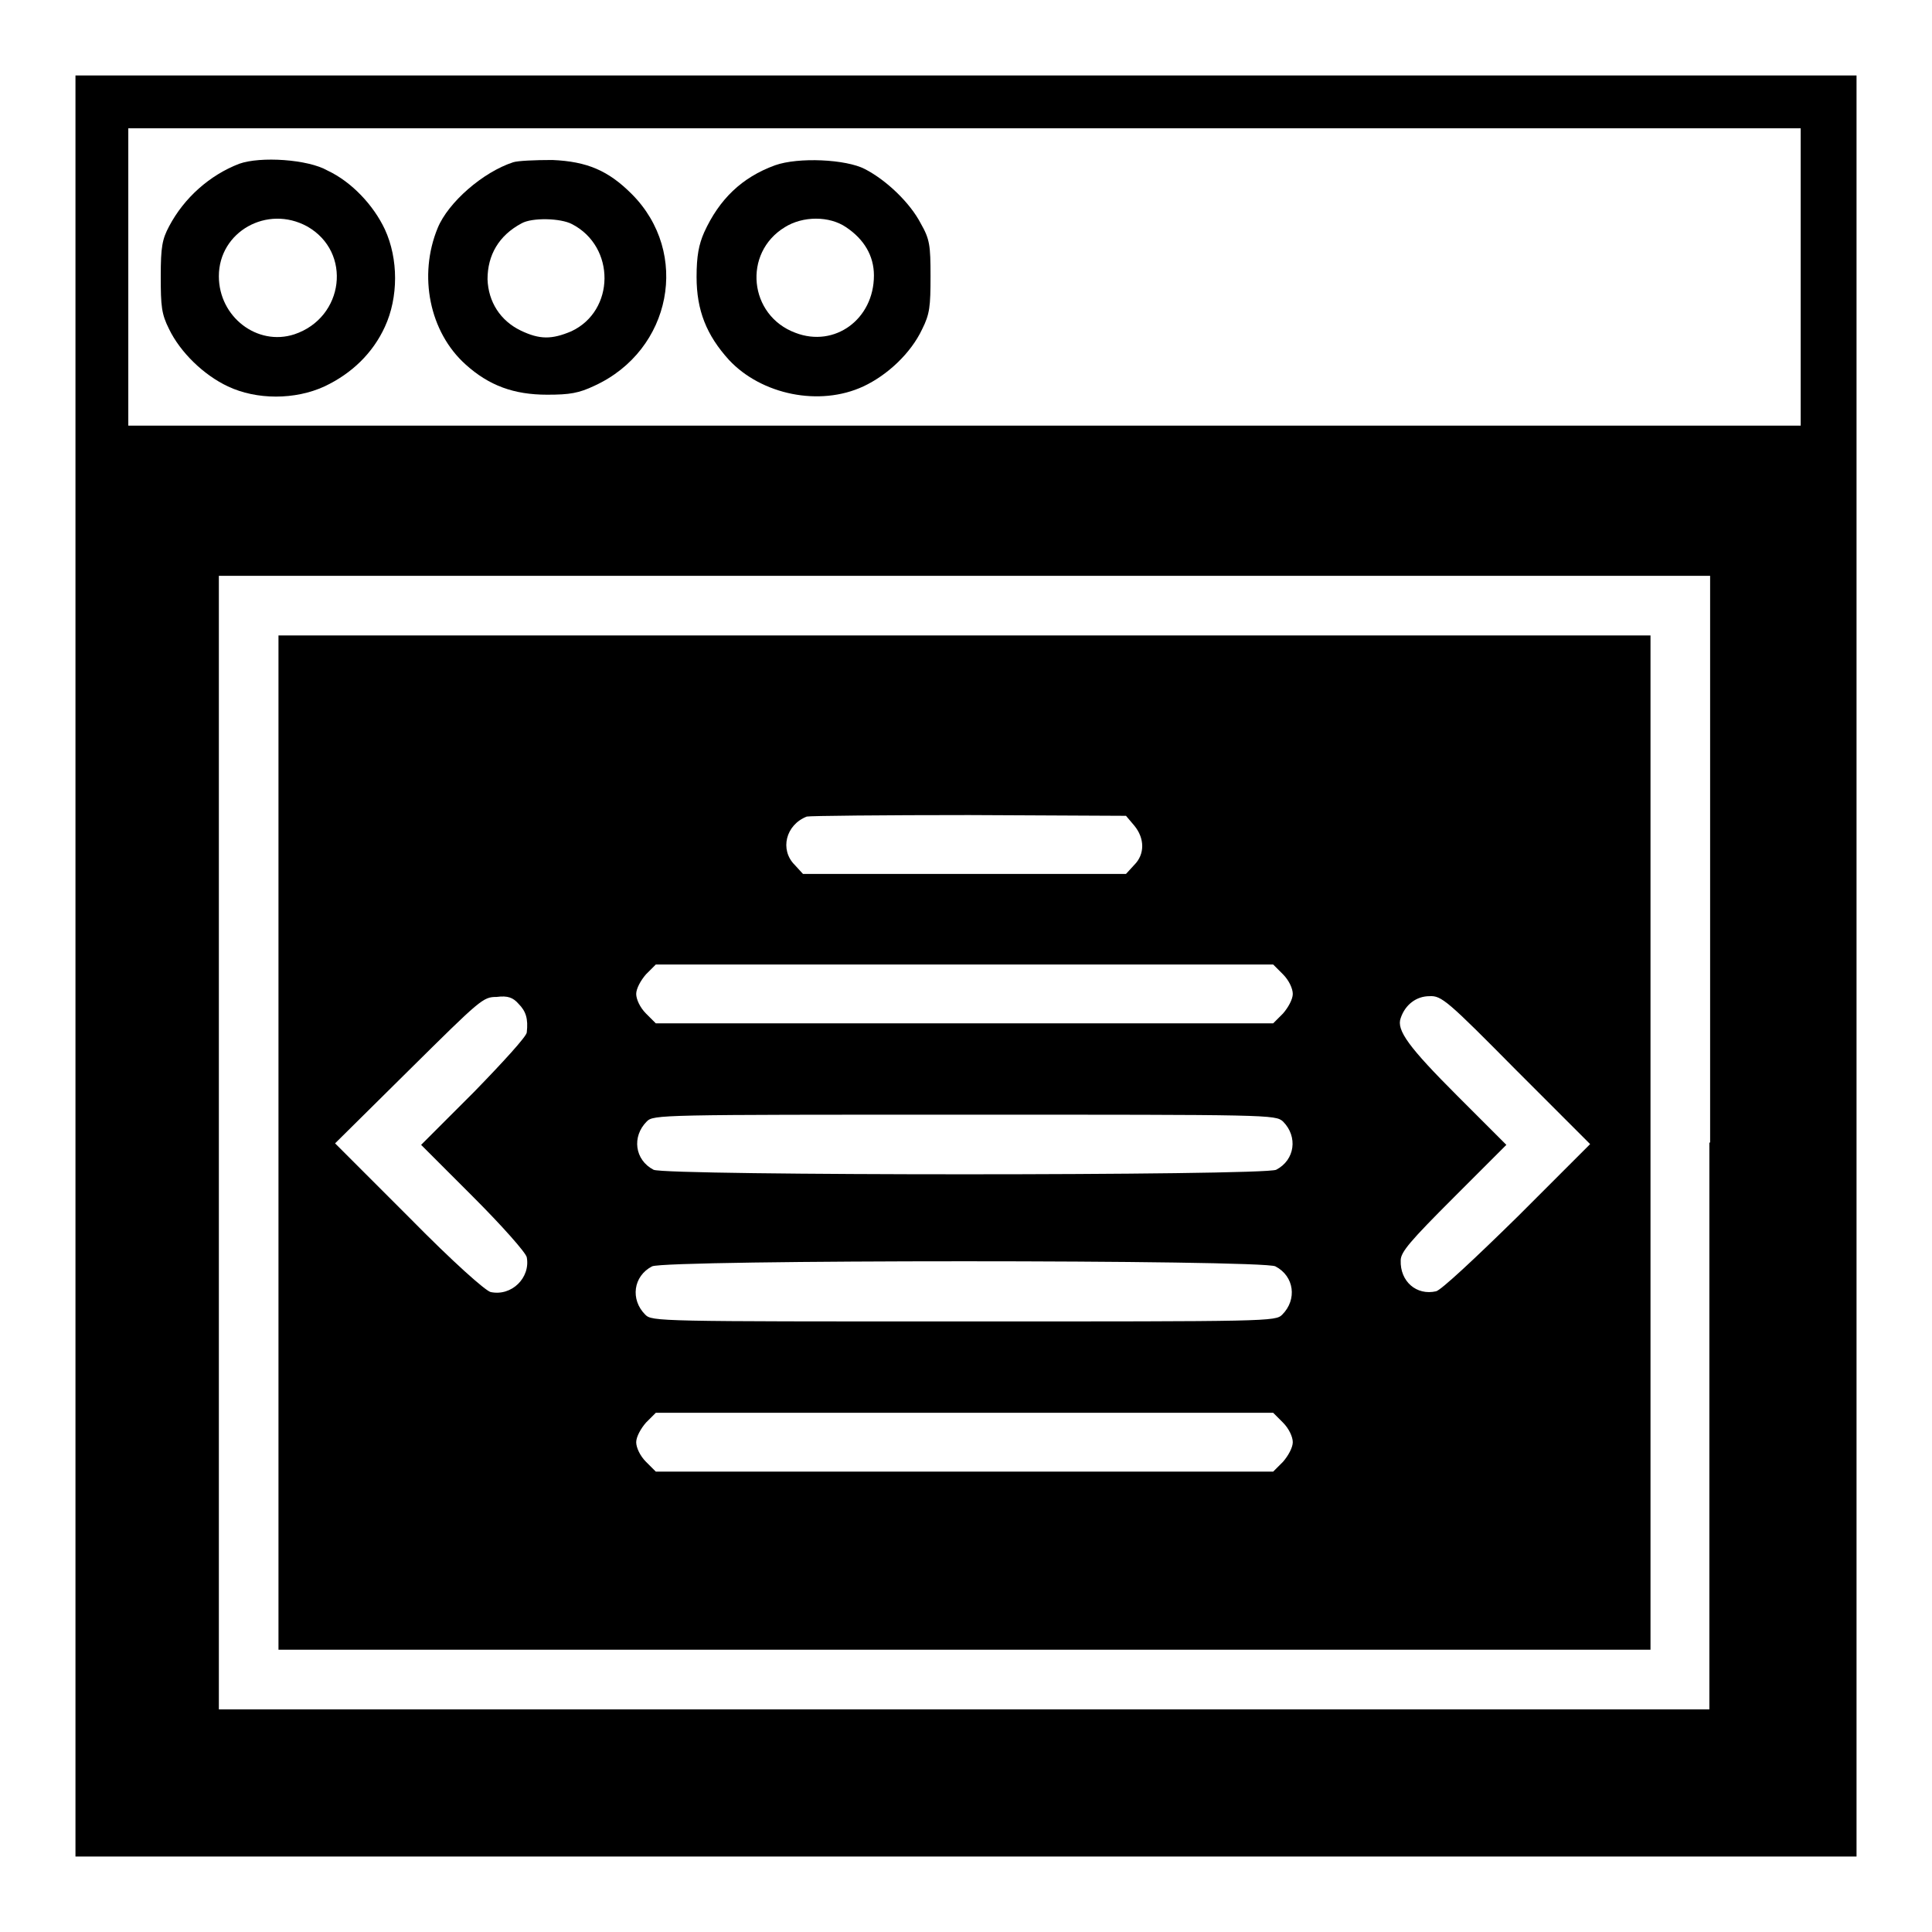 <?xml version="1.0" encoding="utf-8"?>
<!-- Svg Vector Icons : http://www.onlinewebfonts.com/icon -->
<!DOCTYPE svg PUBLIC "-//W3C//DTD SVG 1.1//EN" "http://www.w3.org/Graphics/SVG/1.1/DTD/svg11.dtd">
<svg version="1.1" xmlns="http://www.w3.org/2000/svg" xmlns:xlink="http://www.w3.org/1999/xlink" x="0px" y="0px" viewBox="0 0 256 256" enable-background="new 0 0 256 256" xml:space="preserve">
<g><g><g><path fill="#000000" d="M10,128v118h118h118V128V10H128H10V128z M238.6,36.7v19.7H127.8H17V36.7V17h110.8h110.8L238.6,36.7L238.6,36.7z M226.5,151.4v75.1h-98.8H29v-75.1V76.3h98.8h98.8V151.4z"/><path fill="#000000" d="M31.7,21.7c-3.9,1.5-7.3,4.5-9.3,8.3c-0.9,1.7-1.1,2.7-1.1,6.6c0,4,0.1,5,1.1,7c1.5,3.1,4.6,6.1,7.8,7.6c3.8,1.8,8.9,1.8,12.8,0c3.6-1.7,6.4-4.4,8-7.9c1.8-3.9,1.8-9,0-12.9c-1.5-3.2-4.4-6.3-7.6-7.8C40.8,21.1,34.5,20.7,31.7,21.7z M40.7,30c6,3.4,4.9,12.1-1.7,14.3c-4.9,1.6-10-2.3-10-7.7C29,30.7,35.4,27.1,40.7,30z"/><path fill="#000000" d="M68,21.5c-4,1.3-8.6,5.3-10,8.7c-2.6,6.3-1.1,13.8,3.7,18.1c3.1,2.8,6.4,4,10.8,4c3,0,4.2-0.2,6.3-1.2c10.2-4.7,12.7-17.6,4.9-25.4c-3.1-3.1-5.9-4.3-10.5-4.5C70.9,21.2,68.6,21.3,68,21.5z M75.8,29.7c5.8,3,5.7,11.5-0.1,14.2C73.1,45,71.5,45,69,43.8c-2.7-1.3-4.3-3.8-4.4-6.8c0-3.2,1.5-5.8,4.5-7.4C70.5,28.8,74.3,28.9,75.8,29.7z"/><path fill="#000000" d="M102.7,21.9c-4.4,1.6-7.4,4.5-9.4,8.9c-0.7,1.6-1,3.1-1,5.9c0,4.4,1.3,7.7,4.3,11c4.3,4.6,12,6.2,17.8,3.5c3.2-1.5,6.3-4.4,7.8-7.6c1-2,1.1-3,1.1-7c0-4.1-0.1-4.9-1.3-7c-1.4-2.7-4.5-5.7-7.4-7.2C112.1,21.1,105.8,20.8,102.7,21.9z M112.1,30.1c2.4,1.6,3.7,3.8,3.7,6.4c0,5.8-5.2,9.6-10.4,7.6c-6.2-2.3-7-10.6-1.4-14C106.4,28.6,109.9,28.6,112.1,30.1z"/><path fill="#000000" d="M36.9,151.4v67.2h90.9h90.9v-67.2V84.2h-90.9H36.9V151.4z M150.3,109.4c1.4,1.7,1.4,3.8,0,5.2l-1.1,1.2h-21.4h-21.4l-1.1-1.2c-2-2-1.2-5.3,1.6-6.4c0.4-0.1,10.1-0.2,21.5-0.2l20.8,0.1L150.3,109.4z M170,129.1c0.8,0.8,1.3,1.9,1.3,2.6c0,0.7-0.6,1.8-1.3,2.6l-1.3,1.3h-40.9H86.9l-1.3-1.3c-0.8-0.8-1.3-1.9-1.3-2.6c0-0.7,0.6-1.8,1.3-2.6l1.3-1.3h40.9h40.9L170,129.1z M68.7,133c1,1,1.3,2,1.1,3.8c0,0.5-3.2,4-7,7.9l-7,7l6.9,6.9c3.8,3.8,7,7.4,7.1,8c0.5,2.7-2,5.2-4.8,4.6c-0.7-0.2-4.8-3.8-10.9-10l-9.7-9.7l9.8-9.7c9.5-9.4,9.8-9.7,11.6-9.7C67.3,131.9,68,132.2,68.7,133z M200.9,141.8l9.8,9.8l-9.6,9.6c-5.7,5.6-10.1,9.7-10.8,9.9c-2.6,0.6-4.8-1.3-4.7-4.1c0-1.1,1.3-2.6,7-8.3l7-7l-6.5-6.5c-6.4-6.4-8.1-8.7-7.5-10.3c0.6-1.8,2.1-2.9,3.8-2.9C191,131.9,191.8,132.6,200.9,141.8z M170,148.6c2,2,1.6,5.1-0.9,6.4c-1.7,0.8-80.9,0.8-82.5,0c-2.5-1.3-2.9-4.4-0.9-6.4c0.9-0.9,1.7-0.9,42.2-0.9C168.2,147.7,169,147.7,170,148.6z M169,167.8c2.5,1.3,2.9,4.4,0.9,6.4c-0.9,0.9-1.7,0.9-42.2,0.9c-40.5,0-41.3,0-42.2-0.9c-2-2-1.6-5.1,0.9-6.4C88.2,166.9,167.4,166.9,169,167.8z M170,188.5c0.8,0.8,1.3,1.9,1.3,2.6c0,0.7-0.6,1.8-1.3,2.6l-1.3,1.3h-40.9H86.9l-1.3-1.3c-0.8-0.8-1.3-1.9-1.3-2.6c0-0.7,0.6-1.8,1.3-2.6l1.3-1.3h40.9h40.9L170,188.5z"/></g></g></g>
</svg>